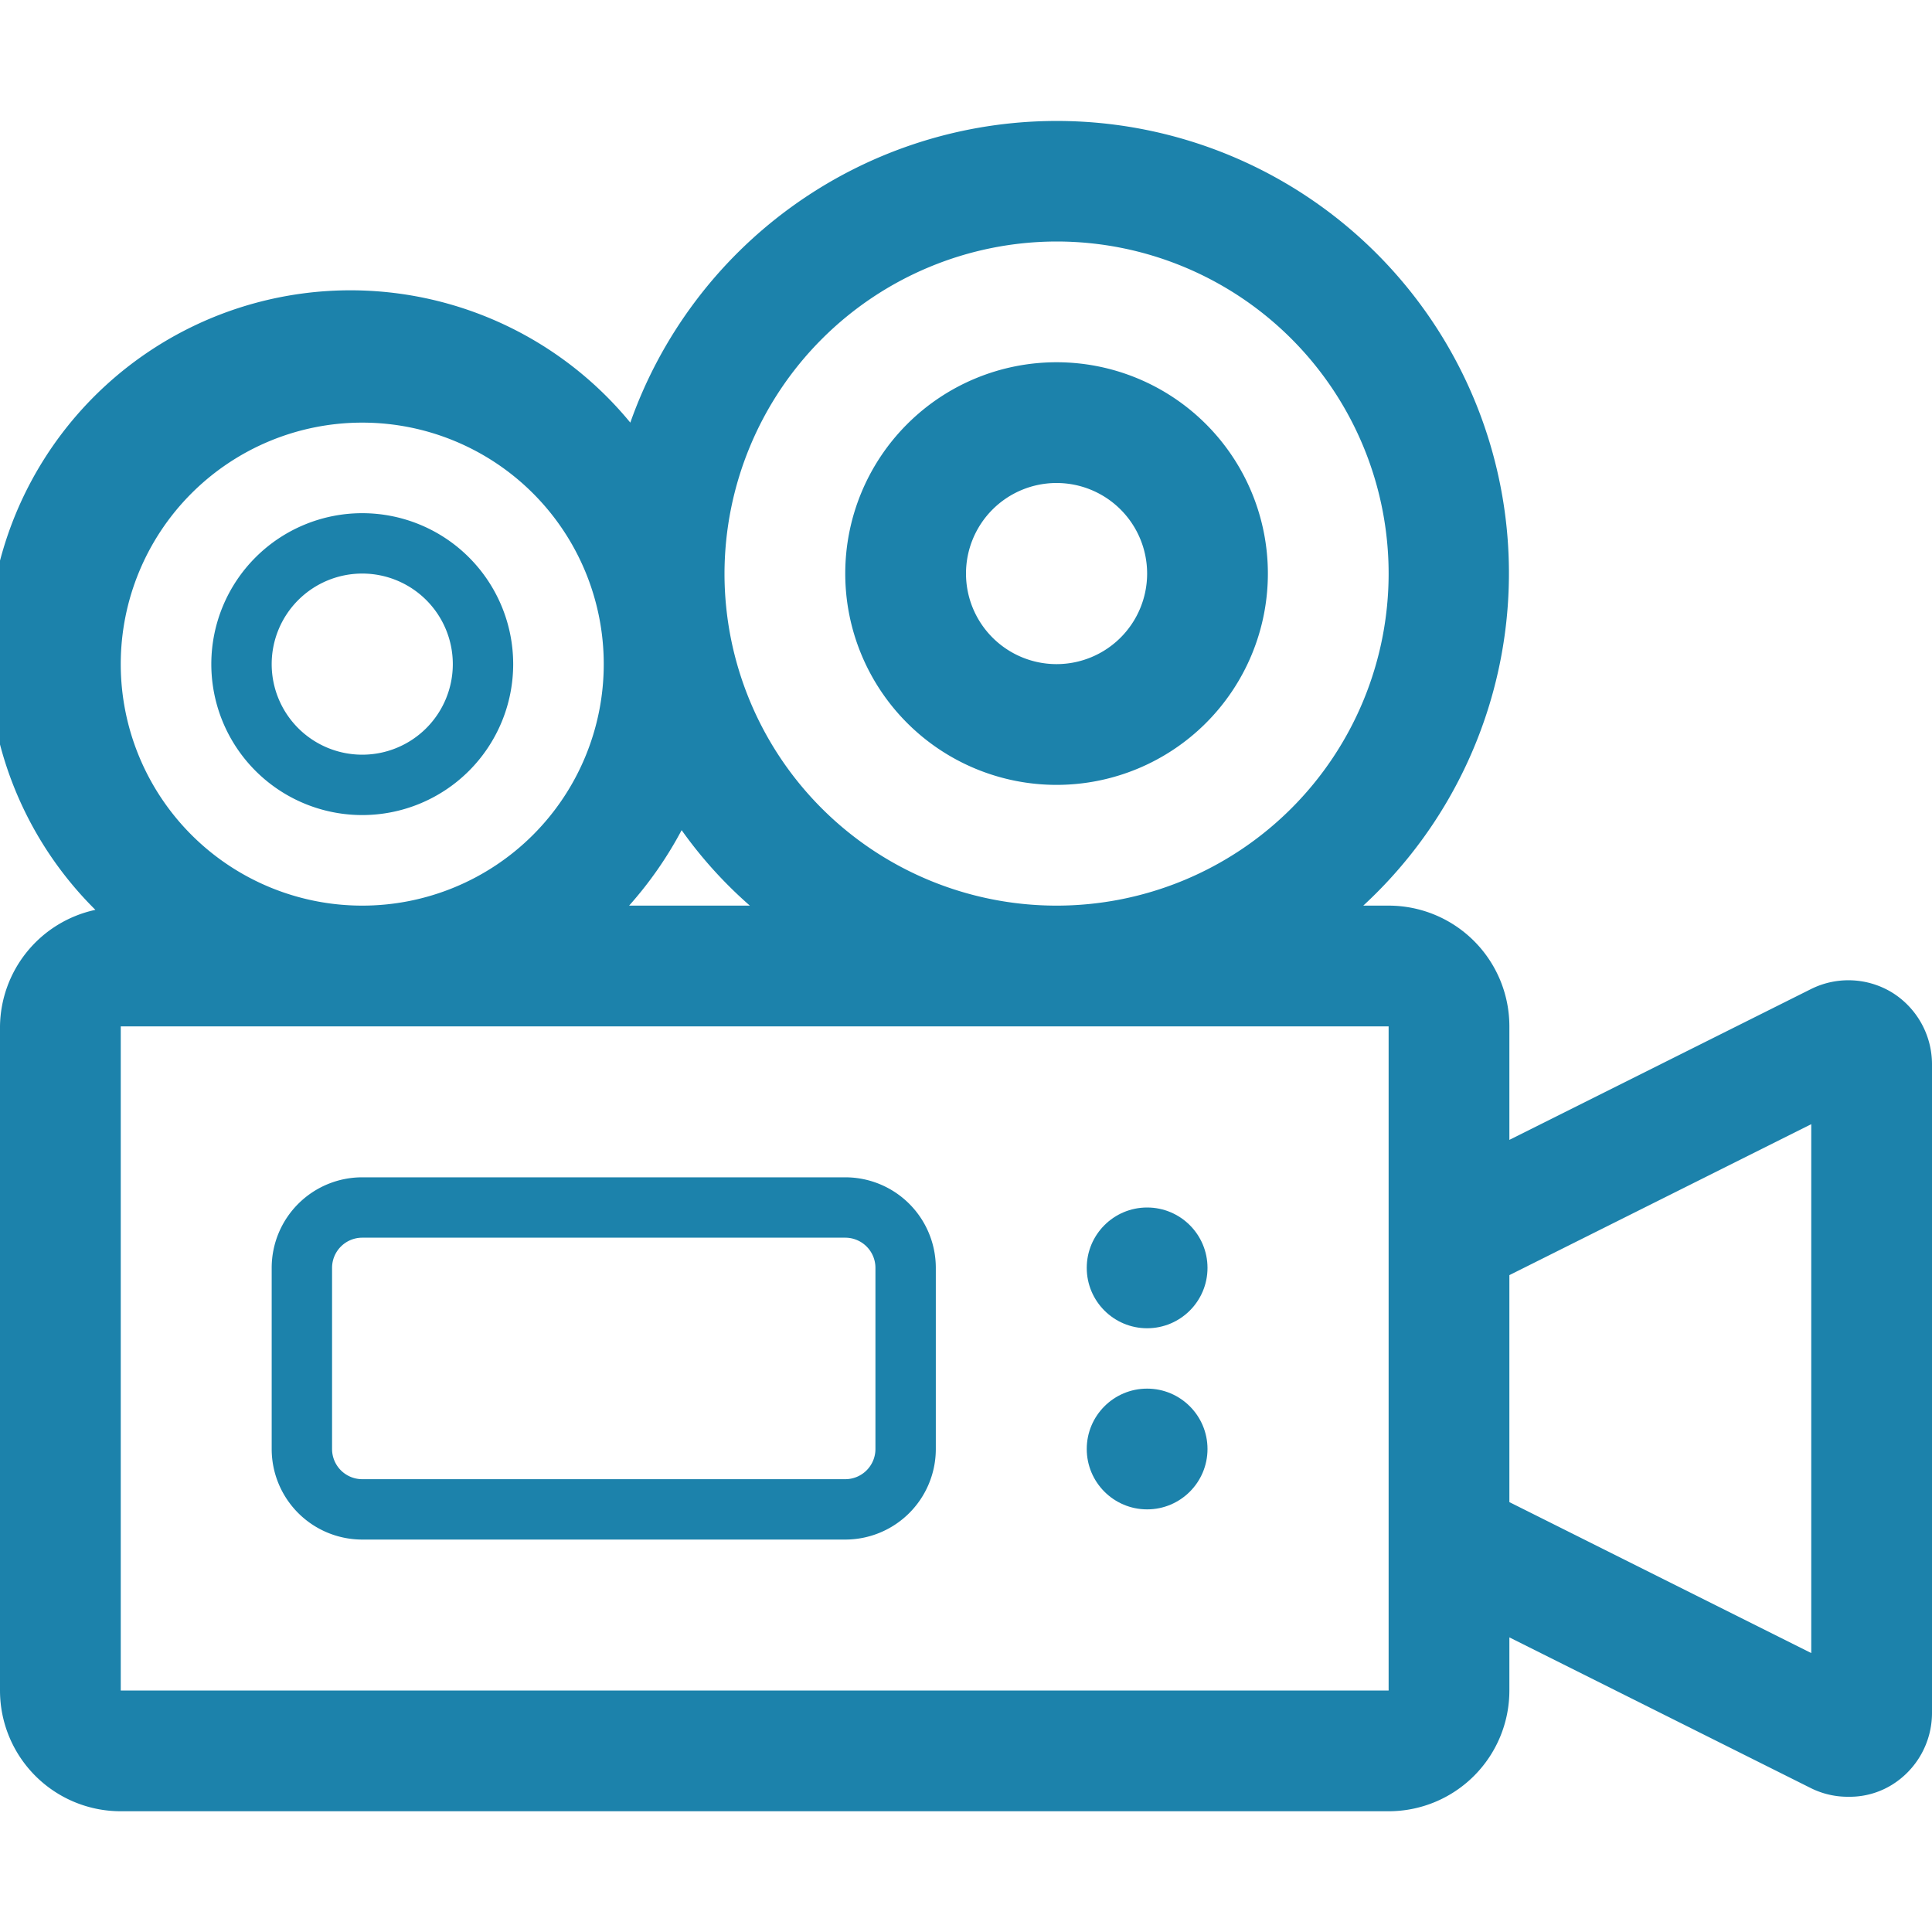 <?xml version="1.0" encoding="UTF-8"?><svg id="Calque_1" data-name="Calque 1" xmlns="http://www.w3.org/2000/svg" viewBox="0 0 32 32"><defs><style>.cls-1{fill:#1c82ab;}</style></defs><title>04-Cinéma</title><path class="cls-1" d="M14,19.5H6A1.5,1.5,0,0,0,4.5,21v3A1.5,1.5,0,0,0,6,25.5h8A1.5,1.5,0,0,0,15.5,24V21A1.5,1.5,0,0,0,14,19.5Zm.5,4.5a.5.5,0,0,1-.5.5H6a.5.5,0,0,1-.5-.5V21a.5.5,0,0,1,.5-.5h8a.5.5,0,0,1,.5.5Z"/><path class="cls-1" d="M31.34,16.44A1.39,1.39,0,0,0,30,16.38l-5,2.5V17a2,2,0,0,0-2-2h-.42A7.49,7.49,0,1,0,10.44,7a6,6,0,1,0-8.86,8.07A2,2,0,0,0,0,17V28a2,2,0,0,0,2,2H23a2,2,0,0,0,2-2v-.88l5,2.5a1.37,1.37,0,0,0,.62.14,1.33,1.33,0,0,0,.72-.2A1.4,1.4,0,0,0,32,28.38V17.62A1.4,1.4,0,0,0,31.34,16.44ZM17.5,4A5.5,5.5,0,1,1,12,9.5,5.51,5.51,0,0,1,17.5,4ZM12.42,15h-2a6.36,6.36,0,0,0,.87-1.25A7.19,7.19,0,0,0,12.42,15ZM6,7a4,4,0,1,1-4,4A4,4,0,0,1,6,7ZM2,28V17H23v3.73h0v4.52h0V28Zm28-.62-5-2.5V21.12l5-2.5Z"/><path class="cls-1" d="M17.5,13A3.5,3.5,0,1,0,14,9.5,3.5,3.5,0,0,0,17.5,13Zm0-5A1.5,1.5,0,1,1,16,9.5,1.5,1.5,0,0,1,17.5,8Z"/><path class="cls-1" d="M6,13.5A2.5,2.5,0,1,0,3.5,11,2.5,2.5,0,0,0,6,13.5Zm0-4A1.5,1.5,0,1,1,4.5,11,1.5,1.5,0,0,1,6,9.5Z"/><circle class="cls-1" cx="19" cy="21" r="1"/><circle class="cls-1" cx="19" cy="24" r="1"/></svg>